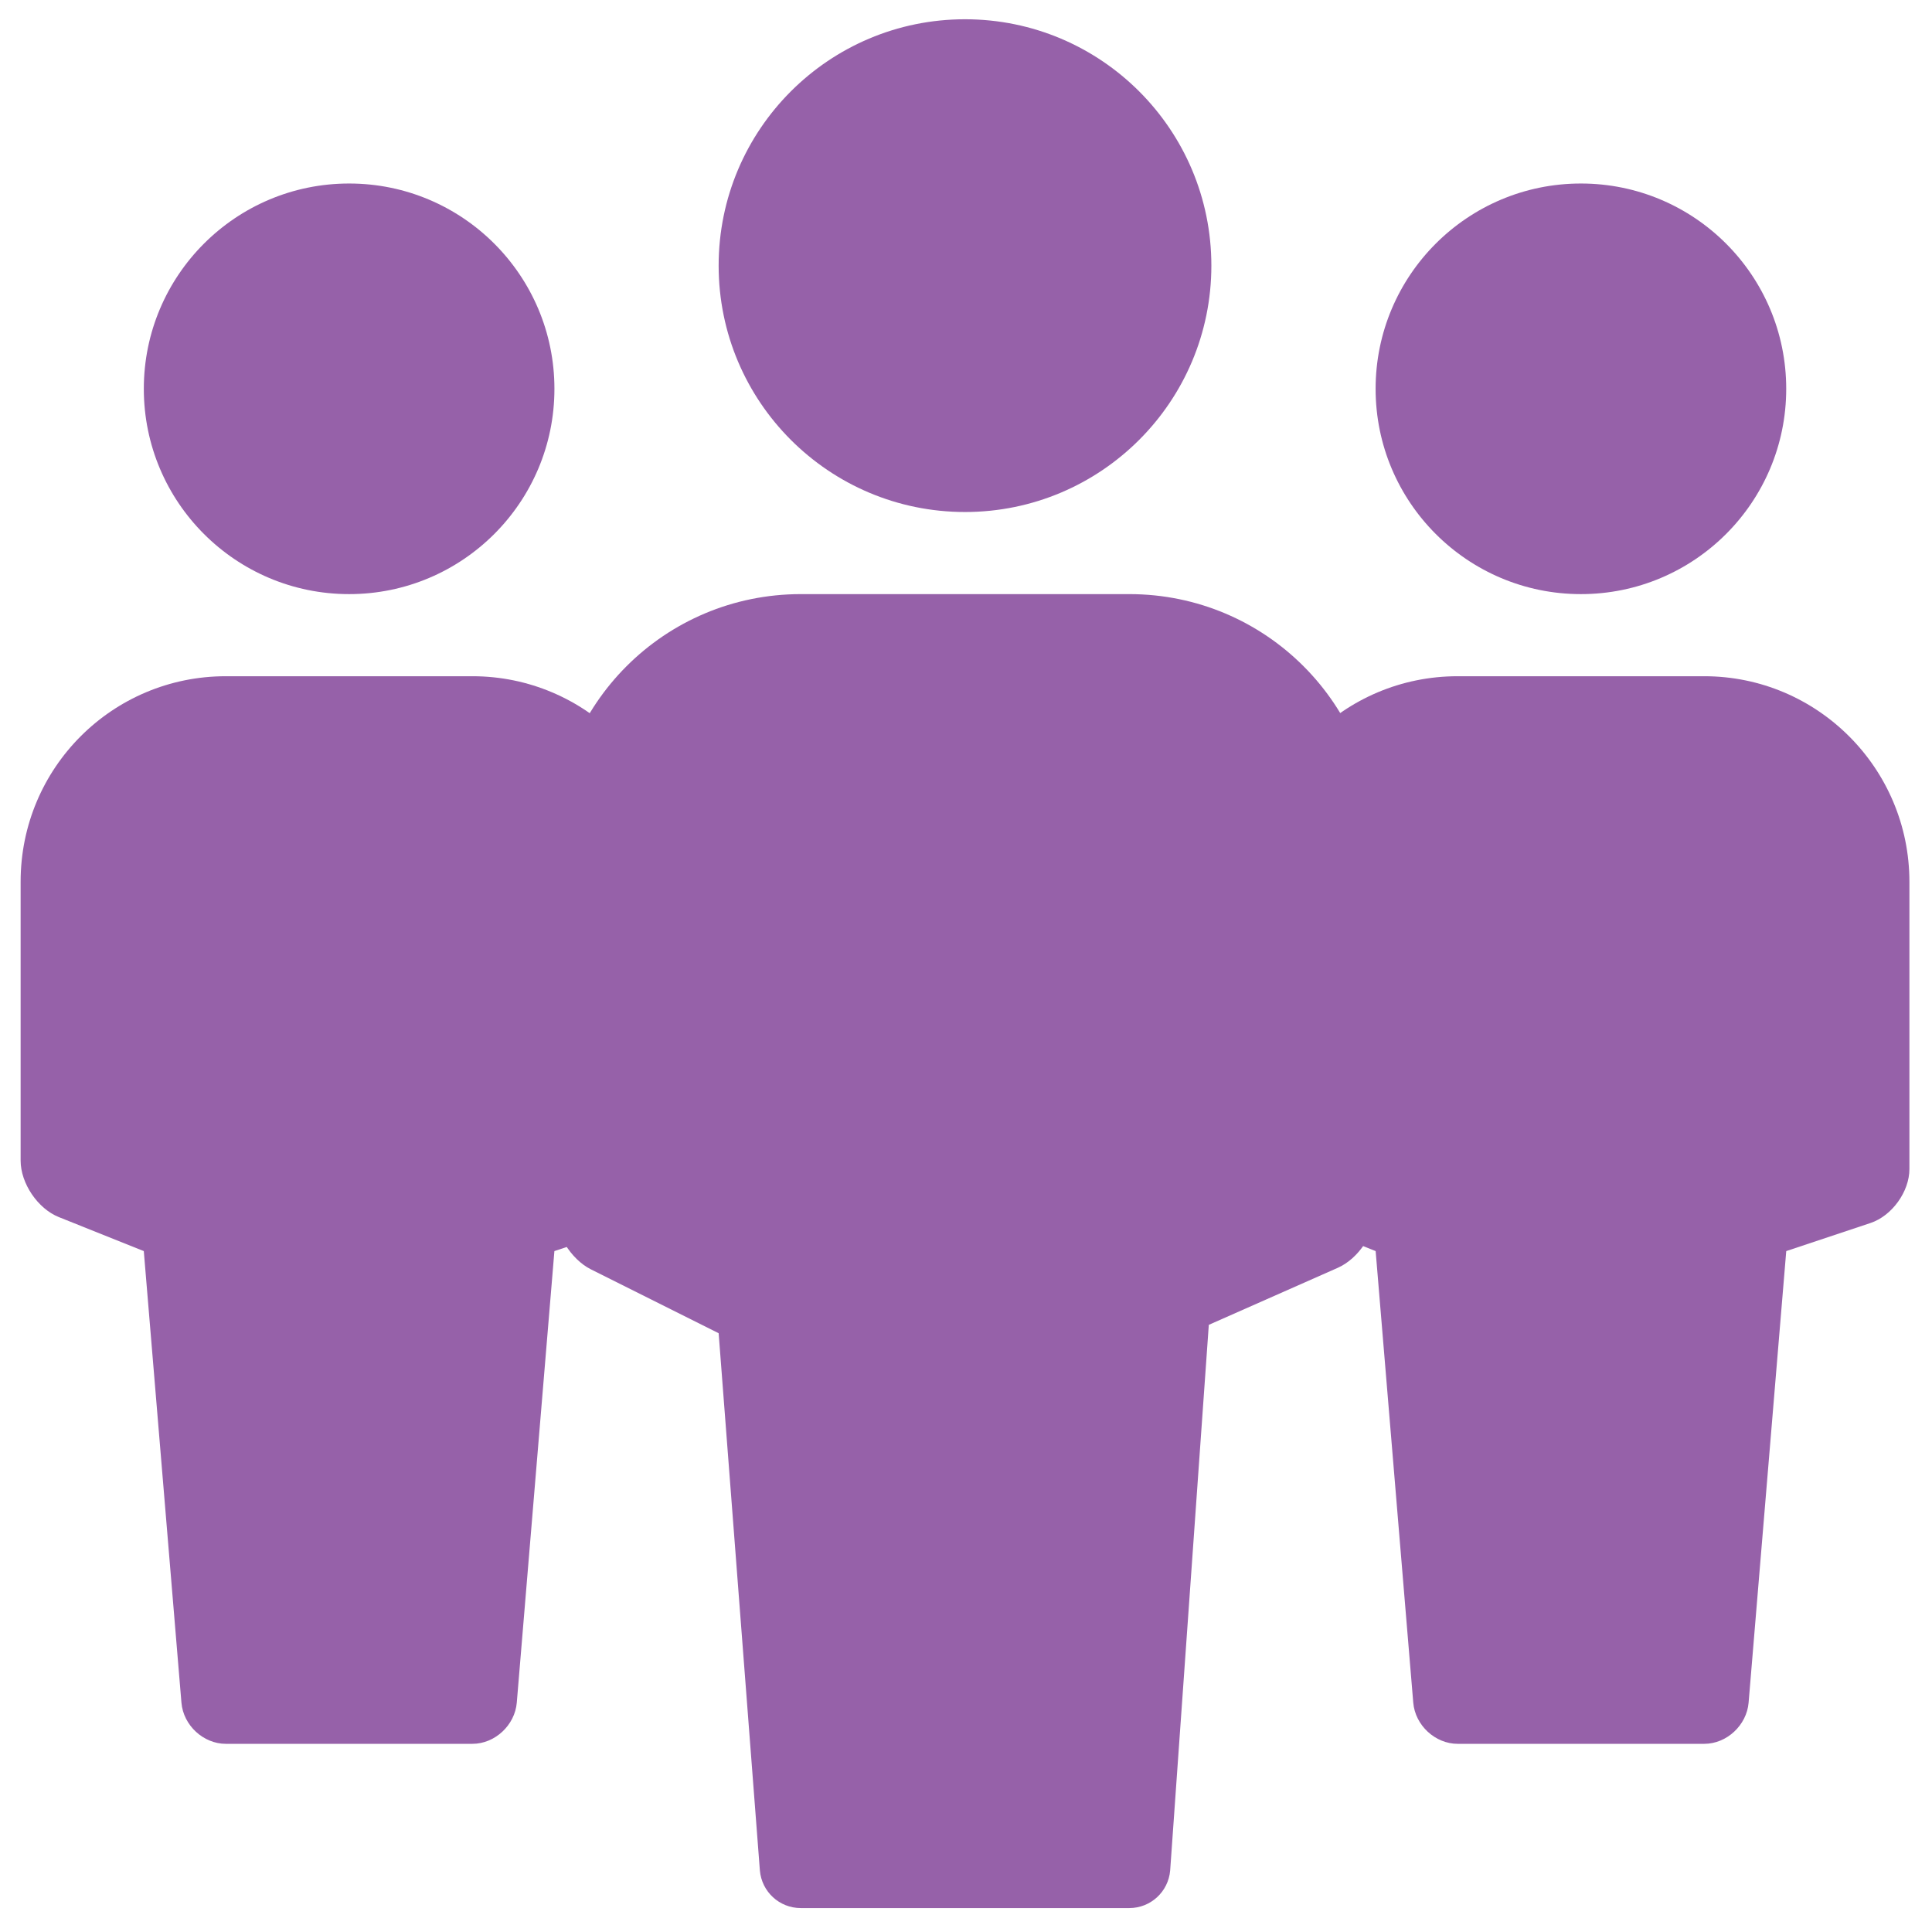 <svg width="68" height="68" viewBox="0 0 68 68" fill="none" xmlns="http://www.w3.org/2000/svg">
<path d="M55.643 20.911C59.634 20.911 62.869 17.676 62.869 13.685C62.869 9.694 59.634 6.459 55.643 6.459C51.652 6.459 48.417 9.694 48.417 13.685C48.417 17.676 51.652 20.911 55.643 20.911Z" fill="#9661a9"/>
<path d="M12.288 20.911C16.278 20.911 19.514 17.676 19.514 13.685C19.514 9.694 16.278 6.459 12.288 6.459C8.297 6.459 5.062 9.694 5.062 13.685C5.062 17.676 8.297 20.911 12.288 20.911Z" fill="#9661a9"/>
<path fill-rule="evenodd" clip-rule="evenodd" d="M51.303 23.801C47.315 23.801 44.082 27.024 44.082 31.033V40.849C44.082 41.65 44.685 42.541 45.43 42.839L48.418 44.034L49.742 59.928C49.809 60.728 50.518 61.377 51.304 61.377H59.984C60.779 61.377 61.479 60.718 61.545 59.928L62.87 44.034L65.834 43.046C66.591 42.794 67.205 41.942 67.205 41.146V31.038C67.205 27.041 63.966 23.801 59.984 23.801H51.303Z" fill="#9661a9"/>
<path fill-rule="evenodd" clip-rule="evenodd" d="M7.947 23.801C3.959 23.801 0.726 27.024 0.726 31.033V40.849C0.726 41.65 1.328 42.541 2.074 42.839L5.061 44.034L6.386 59.928C6.452 60.728 7.161 61.377 7.947 61.377H16.627C17.423 61.377 18.123 60.718 18.189 59.928L19.513 44.034L22.477 43.046C23.235 42.794 23.849 41.942 23.849 41.146V31.038C23.849 27.041 20.609 23.801 16.628 23.801H7.947Z" fill="#9661a9"/>
<path d="M33.965 18.021C38.754 18.021 42.636 14.138 42.636 9.349C42.636 4.56 38.754 0.678 33.965 0.678C29.176 0.678 25.294 4.56 25.294 9.349C25.294 14.138 29.176 18.021 33.965 18.021Z" fill="#9661a9"/>
<path fill-rule="evenodd" clip-rule="evenodd" d="M28.186 20.911C23.396 20.911 19.514 24.781 19.514 29.587V42.588C19.514 43.387 20.089 44.322 20.797 44.676L25.294 46.925L26.745 65.832C26.808 66.582 27.432 67.158 28.185 67.158H39.746C40.499 67.158 41.124 66.582 41.186 65.832L42.546 46.63L47.085 44.623C47.821 44.298 48.418 43.392 48.418 42.588V29.587C48.418 24.795 44.55 20.911 39.746 20.911H28.186Z" fill="#9661a9"/>
</svg>
